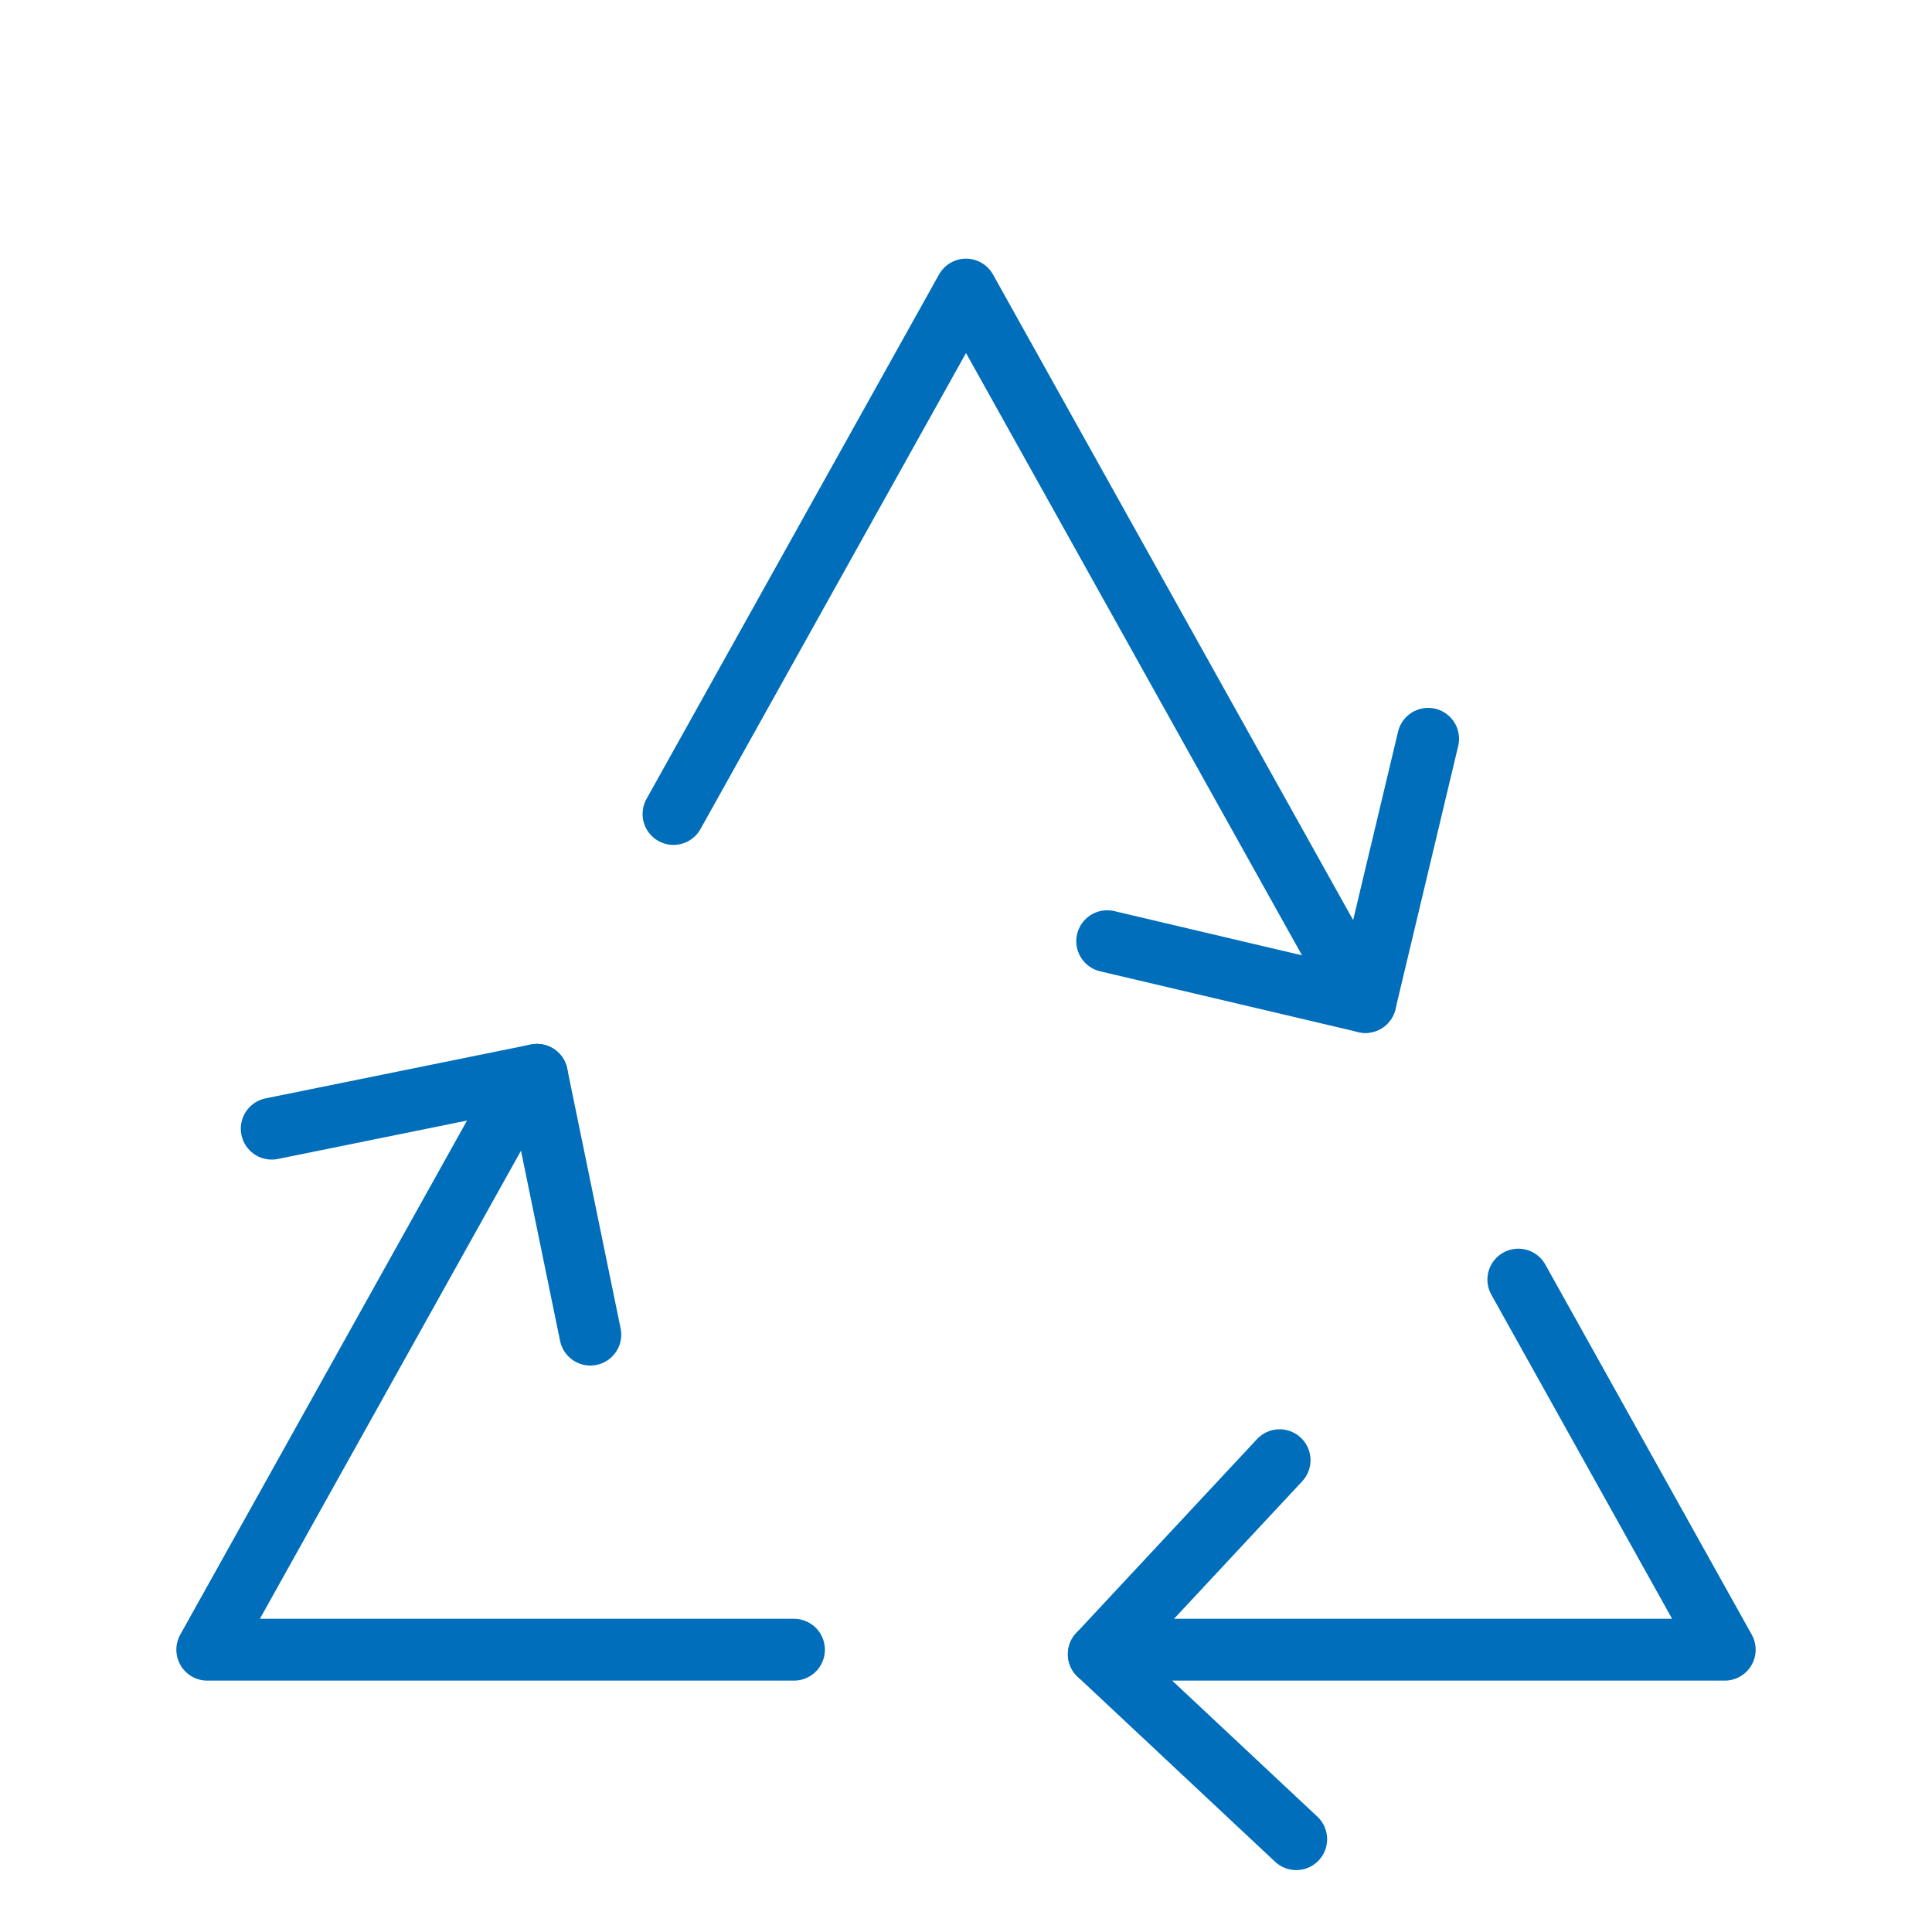 <?xml version="1.0" encoding="UTF-8"?><svg id="Layer_1" xmlns="http://www.w3.org/2000/svg" viewBox="0 0 250 250"><defs><style>.cls-1{fill:none;stroke:#006eba;stroke-linecap:round;stroke-linejoin:round;stroke-width:8px;}</style></defs><line class="cls-1" x1="35.16" y1="146.05" x2="69.48" y2="139.08"/><line class="cls-1" x1="76.39" y1="172.7" x2="69.48" y2="139.08"/><line class="cls-1" x1="167.73" y1="237.99" x2="142.18" y2="214.05"/><line class="cls-1" x1="165.58" y1="188.95" x2="142.18" y2="214.05"/><line class="cls-1" x1="184.8" y1="95.6" x2="176.68" y2="129.66"/><line class="cls-1" x1="143.27" y1="121.79" x2="176.68" y2="129.66"/><polyline class="cls-1" points="102.74 213.47 26.82 213.47 67.2 141.08"/><polyline class="cls-1" points="196.47 165.58 223.18 213.47 145.89 213.47"/><polyline class="cls-1" points="87.15 105.33 125 37.47 175.75 128.44"/></svg>